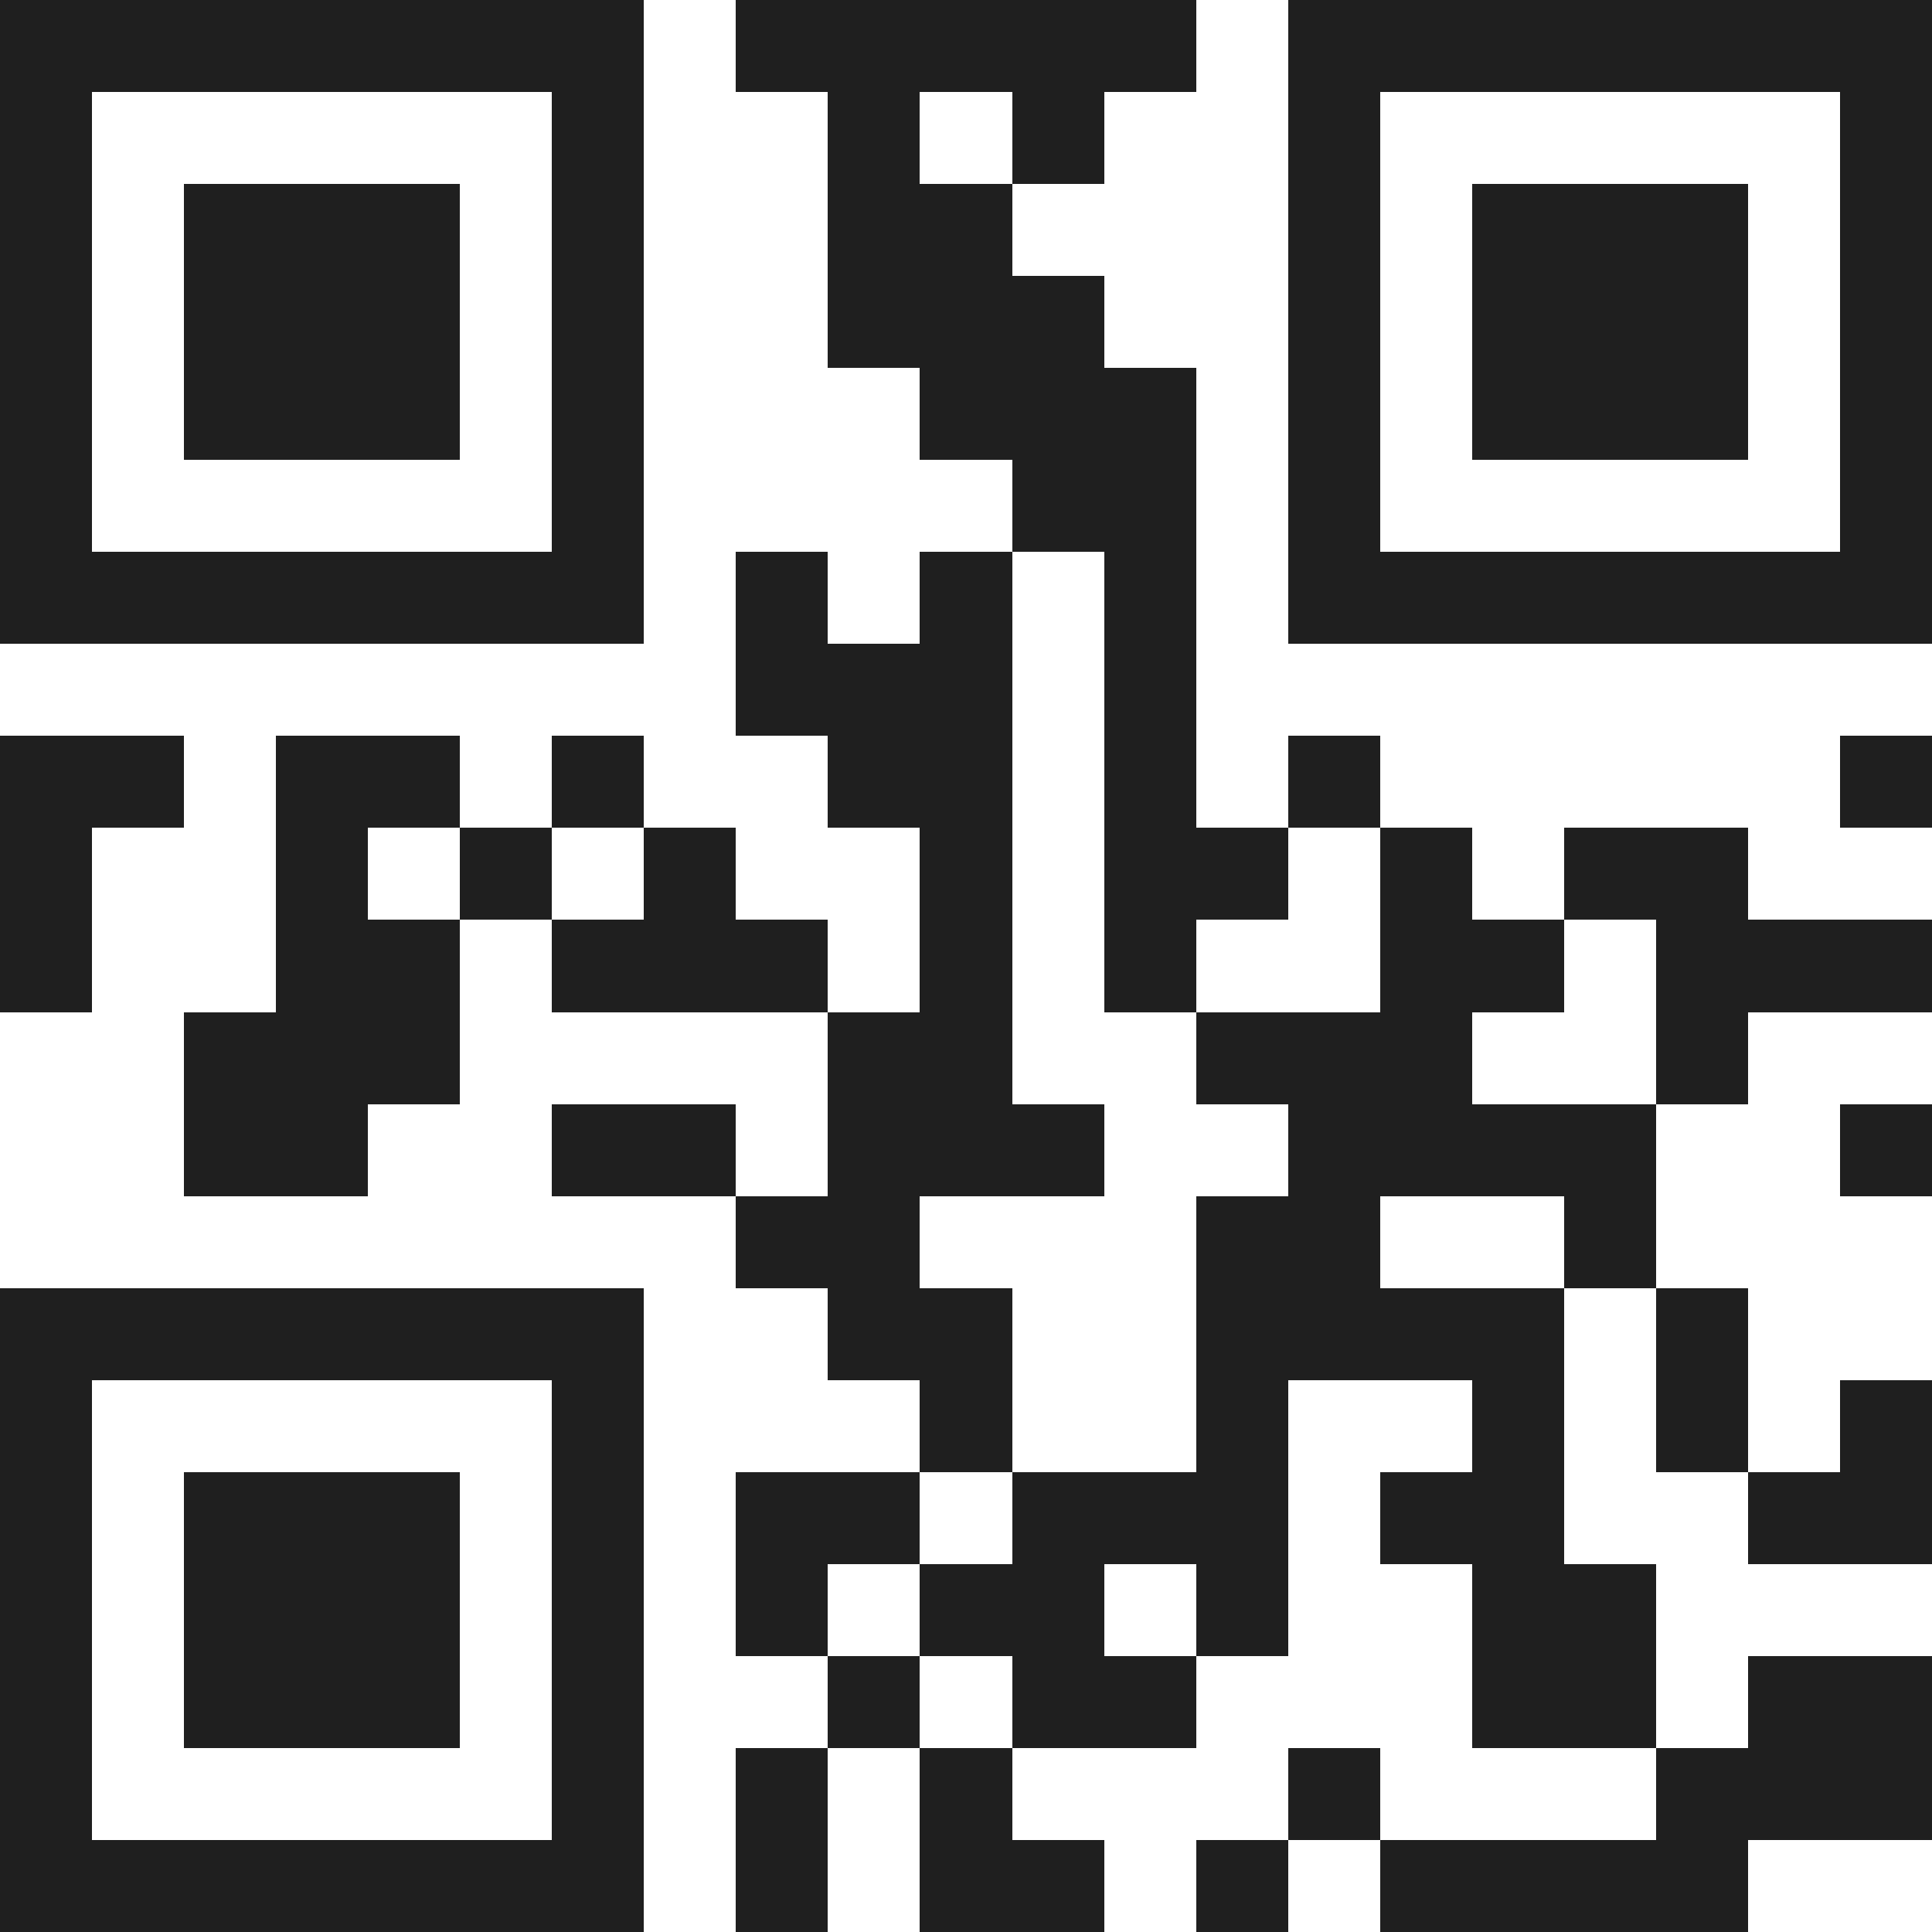 <svg xmlns="http://www.w3.org/2000/svg" viewBox="0 0 21 21" shape-rendering="crispEdges"><path fill="#ffffff" d="M0 0h21v21H0z"/><path stroke="#1f1f1f" d="M0 0.5h7m1 0h5m1 0h7M0 1.5h1m5 0h1m2 0h1m1 0h1m2 0h1m5 0h1M0 2.5h1m1 0h3m1 0h1m2 0h2m3 0h1m1 0h3m1 0h1M0 3.5h1m1 0h3m1 0h1m2 0h3m2 0h1m1 0h3m1 0h1M0 4.5h1m1 0h3m1 0h1m3 0h3m1 0h1m1 0h3m1 0h1M0 5.5h1m5 0h1m4 0h2m1 0h1m5 0h1M0 6.5h7m1 0h1m1 0h1m1 0h1m1 0h7M8 7.5h3m1 0h1M0 8.5h2m1 0h2m1 0h1m2 0h2m1 0h1m1 0h1m5 0h1M0 9.5h1m2 0h1m1 0h1m1 0h1m2 0h1m1 0h2m1 0h1m1 0h2M0 10.5h1m2 0h2m1 0h3m1 0h1m1 0h1m2 0h2m1 0h3M2 11.5h3m4 0h2m2 0h3m2 0h1M2 12.5h2m2 0h2m1 0h3m2 0h4m2 0h1M8 13.5h2m3 0h2m2 0h1M0 14.5h7m2 0h2m2 0h4m1 0h1M0 15.5h1m5 0h1m3 0h1m2 0h1m2 0h1m1 0h1m1 0h1M0 16.5h1m1 0h3m1 0h1m1 0h2m1 0h3m1 0h2m2 0h2M0 17.5h1m1 0h3m1 0h1m1 0h1m1 0h2m1 0h1m2 0h2M0 18.5h1m1 0h3m1 0h1m2 0h1m1 0h2m3 0h2m1 0h2M0 19.5h1m5 0h1m1 0h1m1 0h1m3 0h1m3 0h3M0 20.5h7m1 0h1m1 0h2m1 0h1m1 0h4"/></svg>
